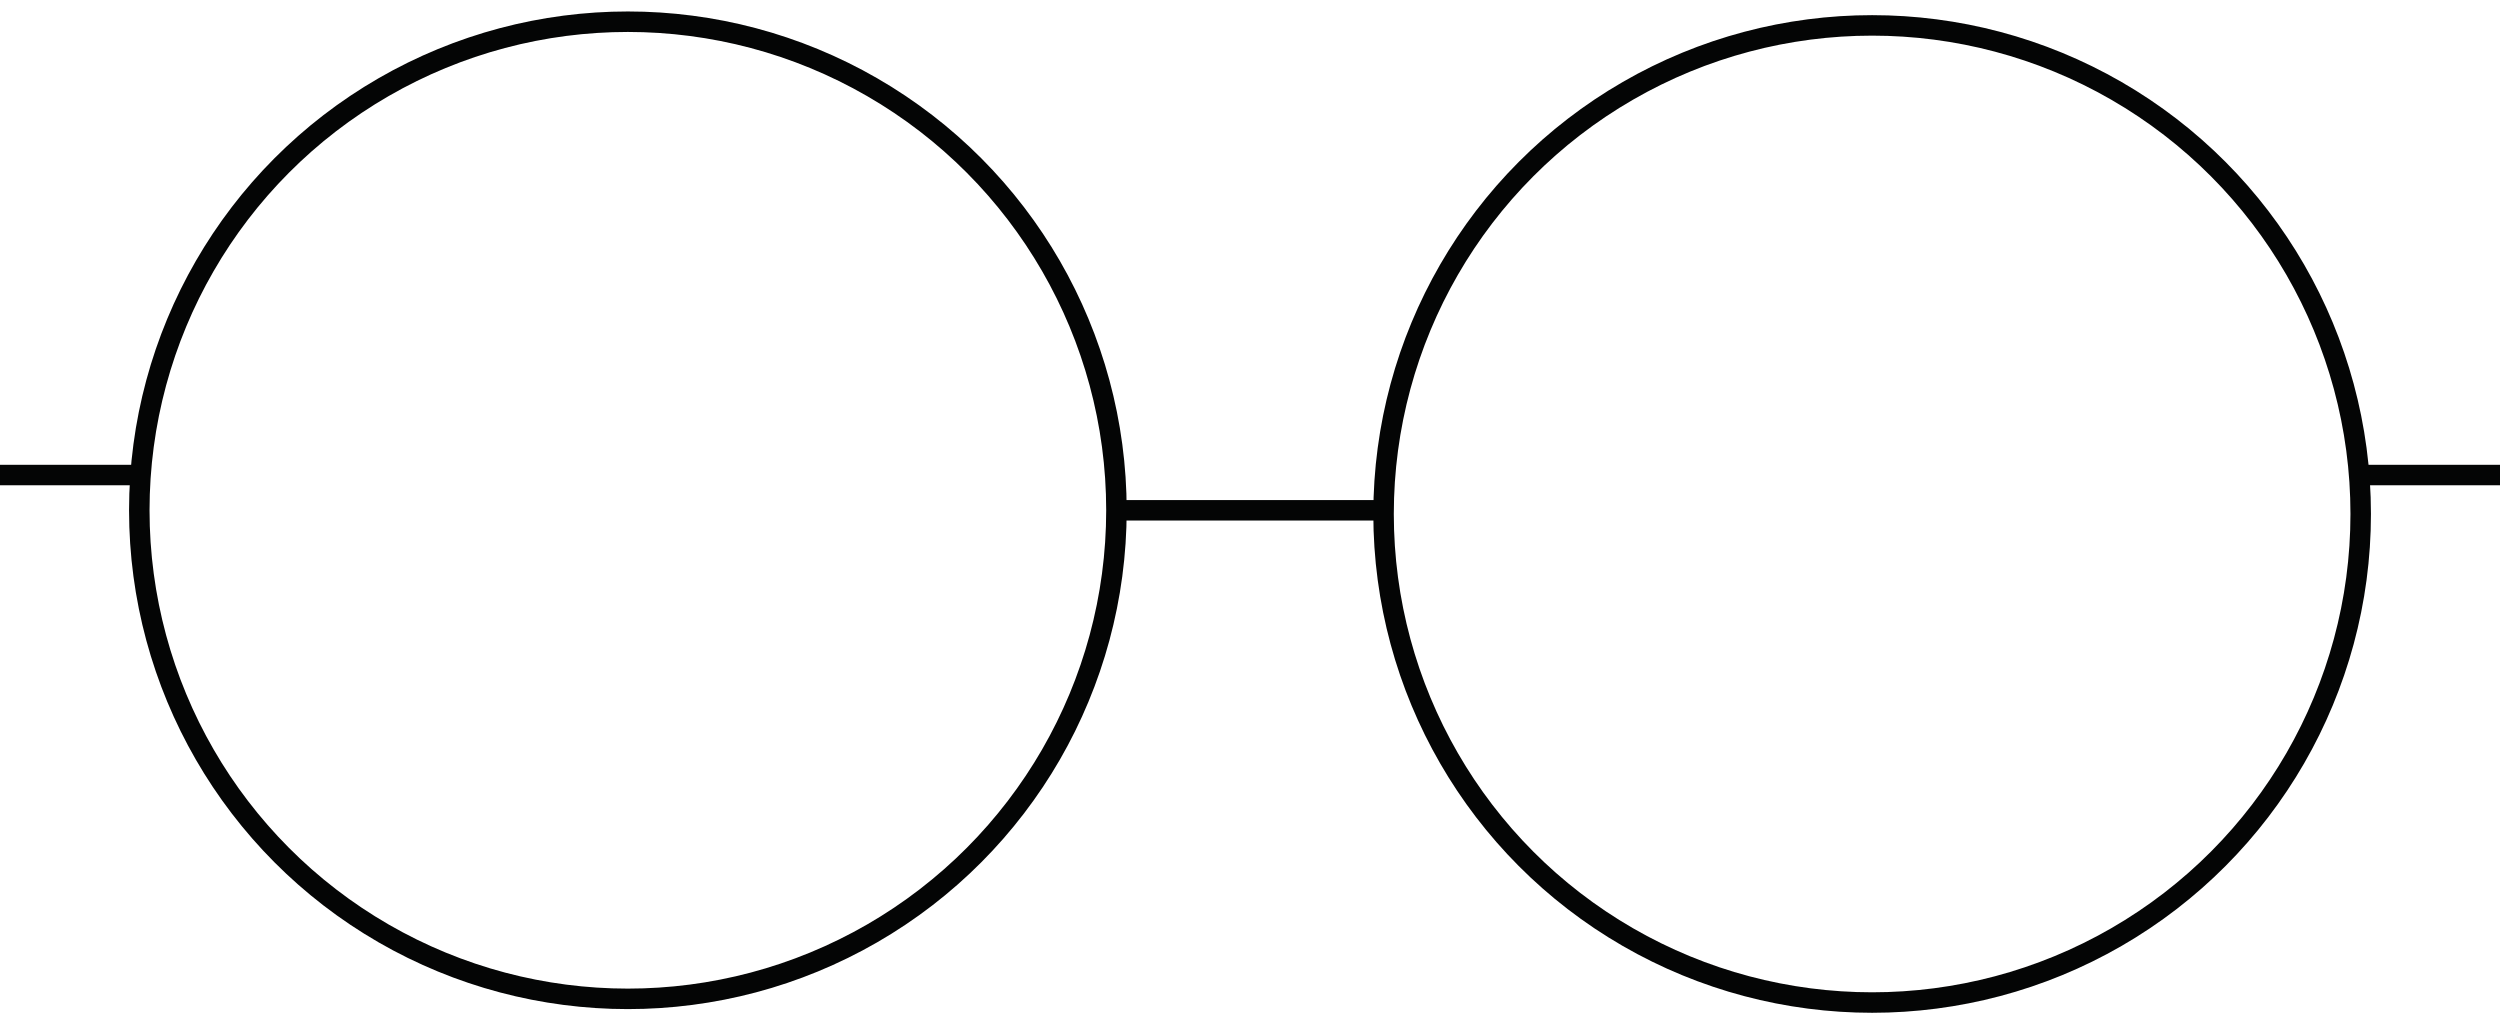 <?xml version="1.0" encoding="UTF-8"?>
<svg id="Icone" xmlns="http://www.w3.org/2000/svg" width="122.04" height="50" viewBox="0 0 122.04 50">
  <defs>
    <style>
      .cls-1 {
        fill: none;
        stroke: #040505;
        stroke-linejoin: round;
      }
    </style>
  </defs>
  <g id="Optical_insert" data-name="Optical insert">
    <circle id="Ellisse_95" data-name="Ellisse 95" class="cls-1" cx="30.65" cy="24.91" r="23.85"/>
    <circle id="Ellisse_96" data-name="Ellisse 96" class="cls-1" cx="91.39" cy="25.09" r="23.85"/>
    <line id="Linea_5541" data-name="Linea 5541" class="cls-1" x1="54.5" y1="24.91" x2="67.54" y2="24.91"/>
    <line id="Linea_5542" data-name="Linea 5542" class="cls-1" x1="-.14" y1="23.19" x2="6.81" y2="23.19"/>
    <line id="Linea_5543" data-name="Linea 5543" class="cls-1" x1="115.23" y1="23.19" x2="122.17" y2="23.19"/>
  </g>
</svg>
